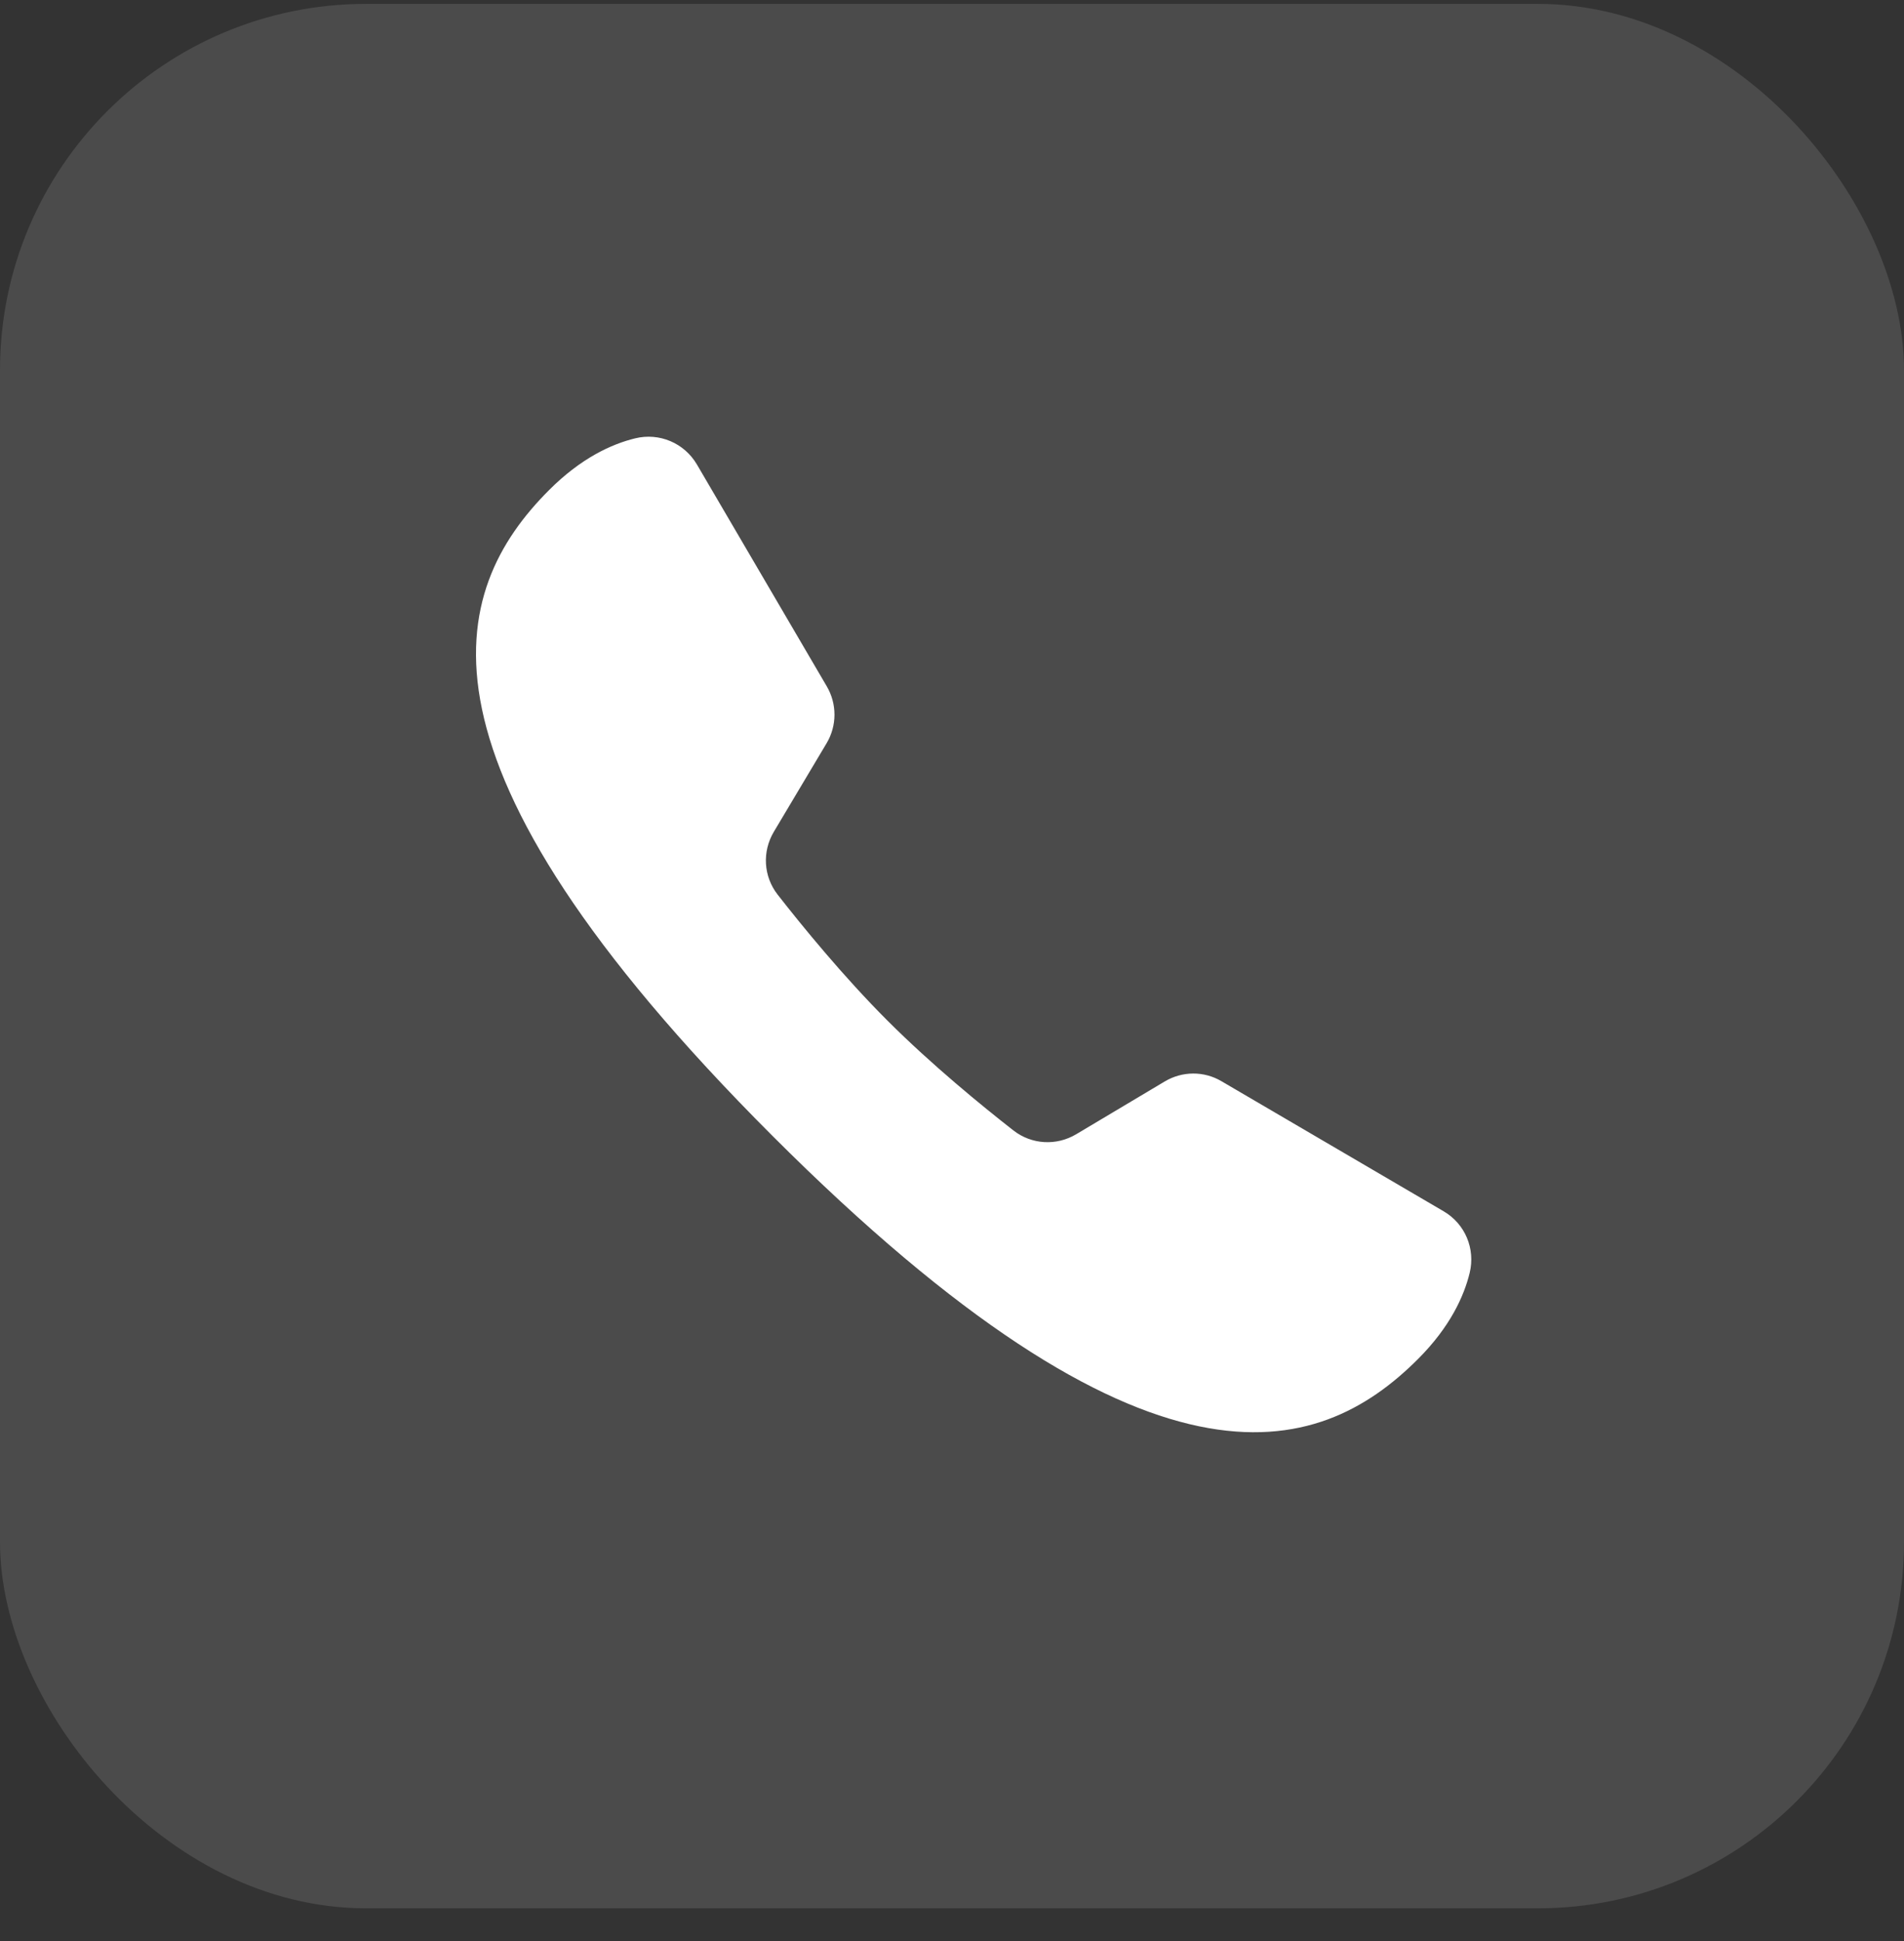 <svg width="52" height="53" viewBox="0 0 52 53" fill="none" xmlns="http://www.w3.org/2000/svg">
<rect x="0" y="0" width="52" height="53" fill="#333333" stroke="none"/>
<path d="M33.357 29.521C32.877 29.239 32.287 29.245 31.81 29.529L29.392 30.97C28.851 31.292 28.175 31.254 27.678 30.867C26.82 30.197 25.439 29.069 24.237 27.867C23.035 26.665 21.907 25.284 21.237 24.426C20.85 23.929 20.812 23.253 21.134 22.712L22.575 20.294C22.86 19.817 22.862 19.222 22.581 18.742L19.033 12.682C18.689 12.096 18.006 11.807 17.346 11.969C16.704 12.125 15.871 12.506 14.997 13.38C12.263 16.115 10.81 20.728 21.094 31.012C31.378 41.296 35.99 39.845 38.726 37.109C39.602 36.233 39.981 35.399 40.138 34.756C40.298 34.097 40.014 33.418 39.429 33.075C37.968 32.221 34.818 30.376 33.357 29.521Z" fill="white"/>
<rect y="0.106" width="52" height="52" rx="10" fill="white" fill-opacity="0.12"/>
</svg>
